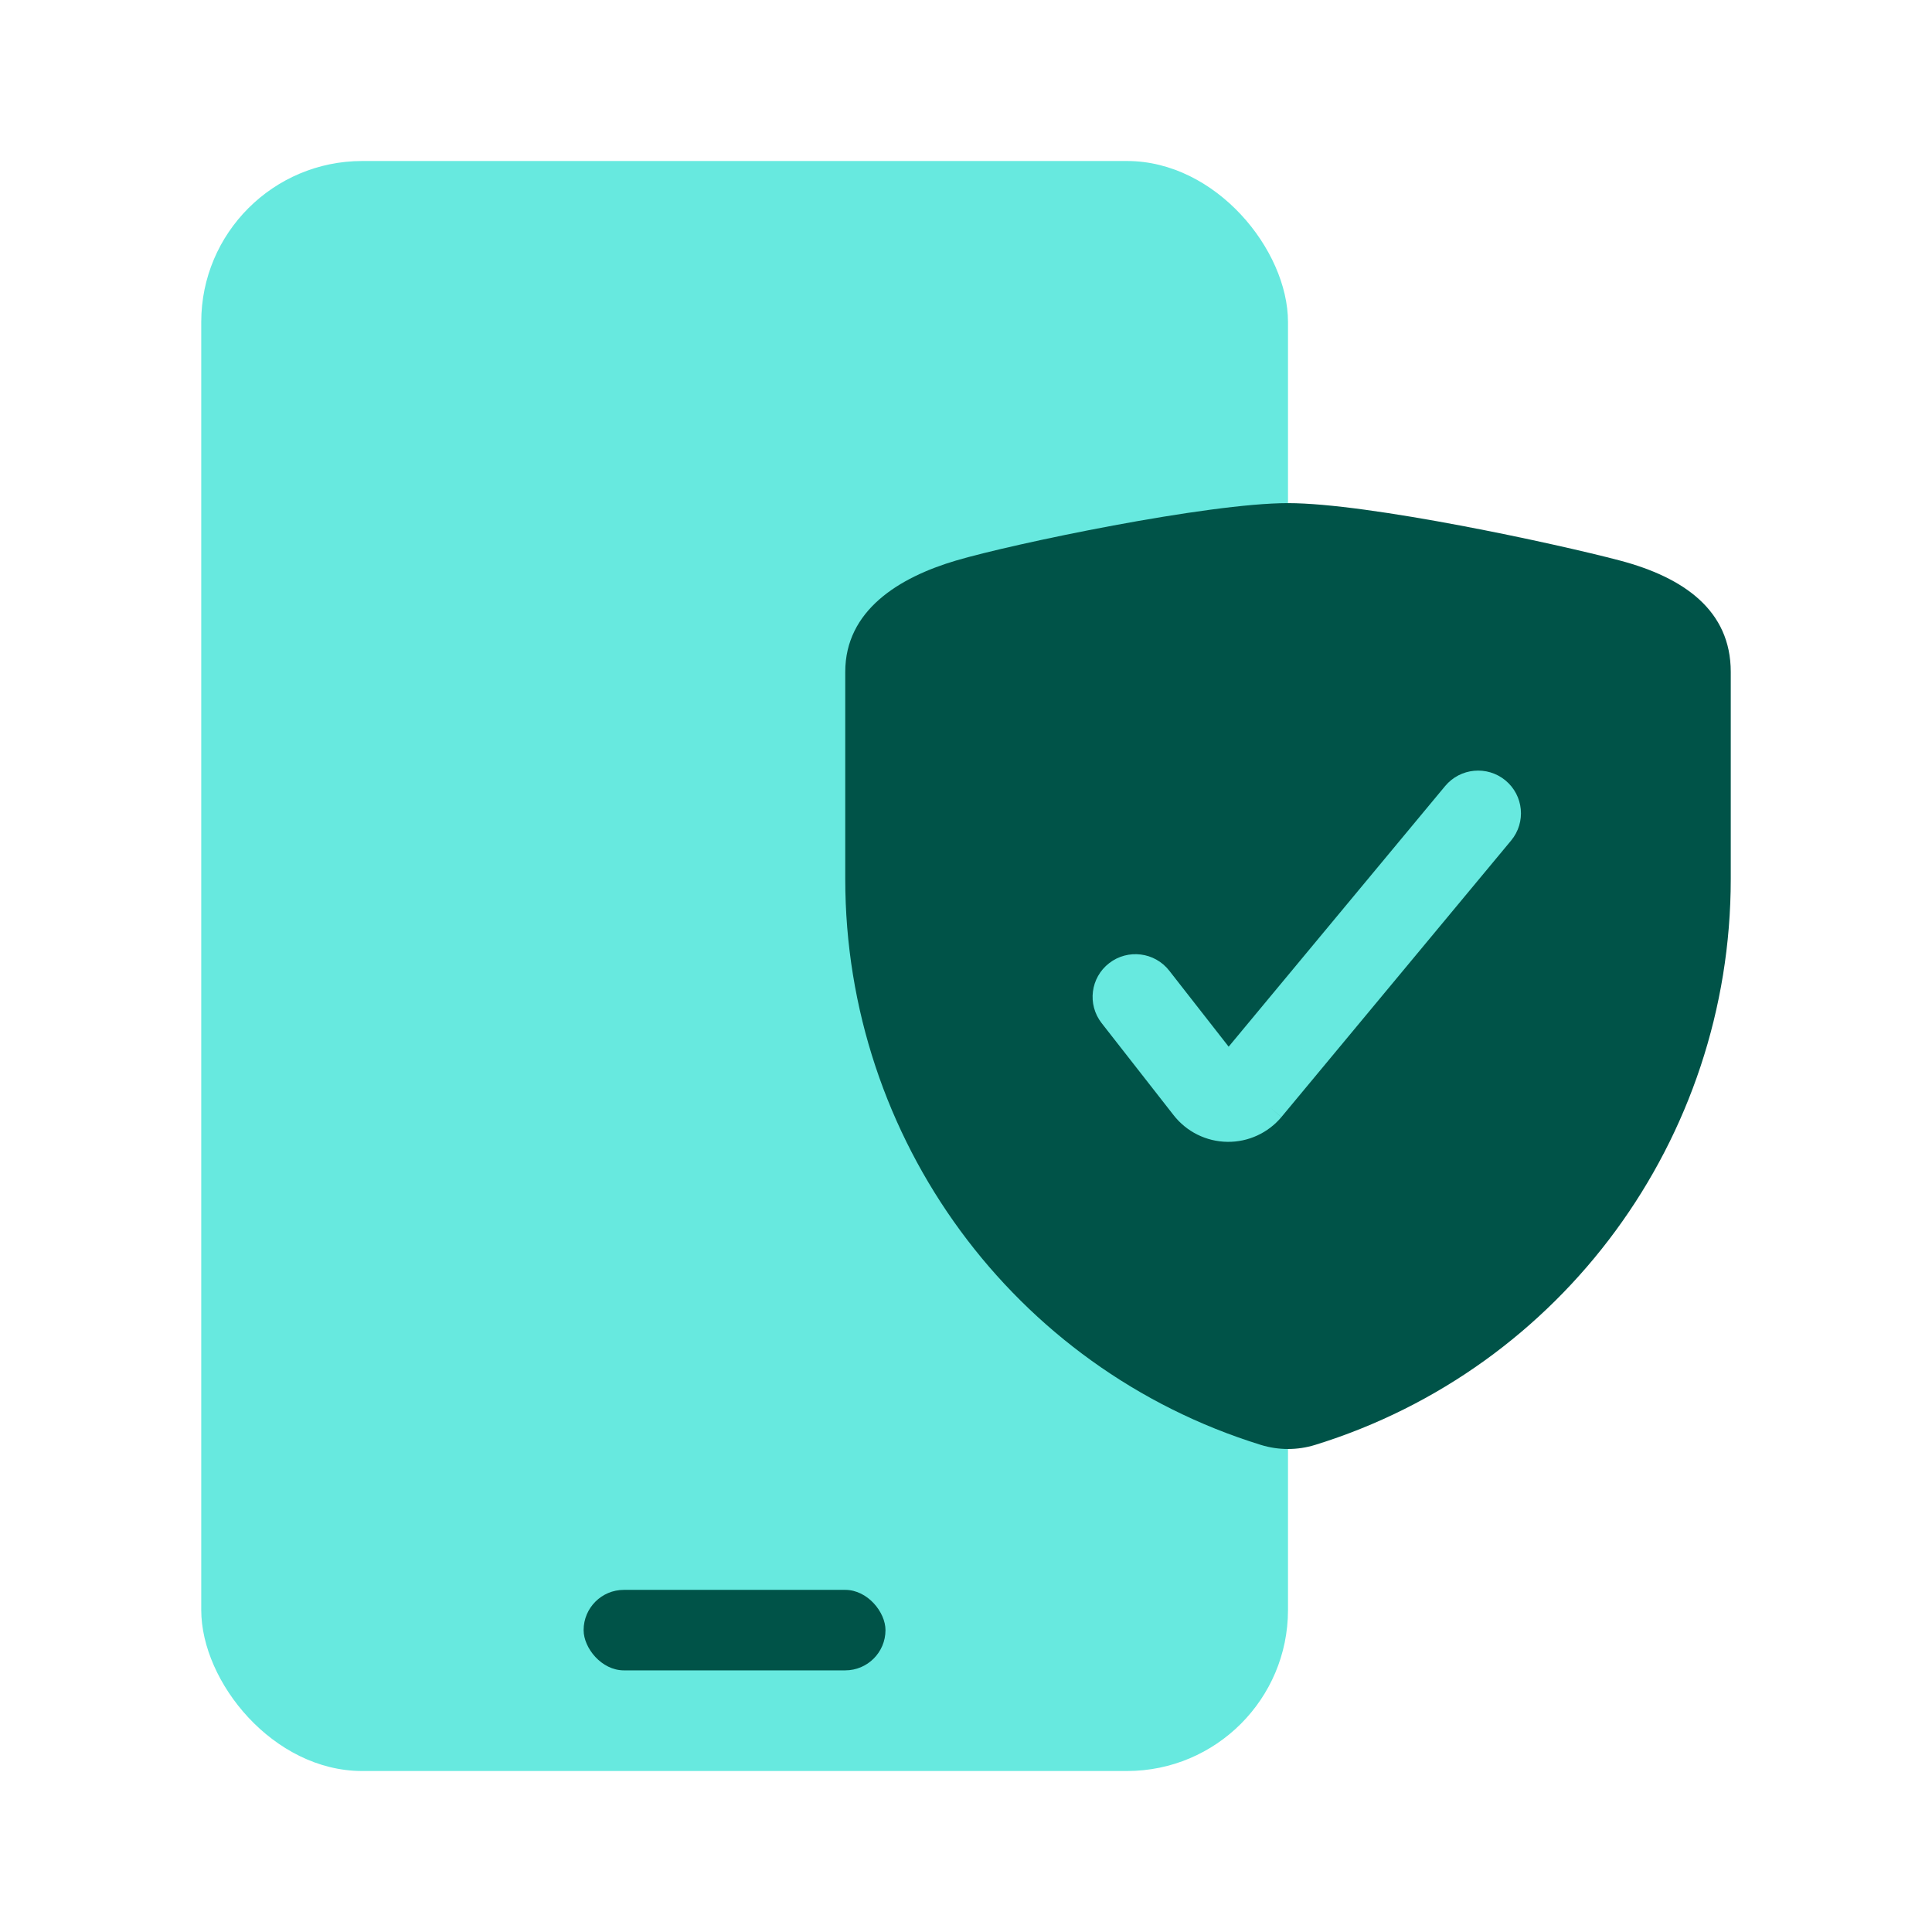 <svg xmlns="http://www.w3.org/2000/svg" width="104" height="104" viewBox="0 0 104 104" fill="none"><rect x="10.833" y="8.667" width="58.5" height="86.667" rx="8.667" fill="#67E9DF"></rect><rect x="31.416" y="85.583" width="16.25" height="4.333" rx="2.167" fill="#005348"></rect><path d="M51.458 30.176C48.389 31.084 45.5 32.859 45.5 36.168V47.321C45.5 61.31 54.573 73.664 67.868 77.778C68.823 78.074 69.844 78.074 70.798 77.778C84.094 73.664 93.167 61.31 93.167 47.321V36.168C93.167 32.859 90.639 31.084 87.208 30.176C83.778 29.268 73.667 27.083 69.333 27.083C65 27.083 54.528 29.268 51.458 30.176Z" fill="#005348"></path><path d="M80.753 44.754C81.294 44.103 81.202 43.139 80.547 42.6C79.893 42.062 78.924 42.154 78.383 42.805L72.252 50.186L66.121 57.568L62.334 52.723C61.813 52.056 60.847 51.936 60.177 52.455C59.506 52.973 59.386 53.934 59.907 54.601L63.776 59.55L63.779 59.554C64.051 59.904 64.399 60.189 64.797 60.387C65.196 60.586 65.637 60.692 66.083 60.697C66.523 60.703 66.958 60.61 67.356 60.427C67.755 60.244 68.108 59.974 68.389 59.639L68.393 59.634L71.483 55.914L74.573 52.194L80.753 44.754Z" fill="#67E9DF"></path><path d="M68.389 59.639L68.393 59.634L71.483 55.914M68.389 59.639C68.108 59.974 67.755 60.244 67.356 60.427C66.958 60.61 66.523 60.703 66.083 60.697C65.637 60.692 65.196 60.586 64.797 60.387C64.399 60.189 64.051 59.904 63.779 59.554C63.778 59.553 63.777 59.552 63.776 59.55L59.907 54.601C59.386 53.934 59.506 52.973 60.177 52.455C60.847 51.936 61.813 52.056 62.334 52.723L66.121 57.568L72.252 50.186L78.383 42.805C78.924 42.154 79.893 42.062 80.547 42.6C81.202 43.139 81.294 44.103 80.753 44.754L74.573 52.194L71.483 55.914M68.389 59.639L71.483 55.914" stroke="#67E9DF" stroke-width="1.537"></path></svg>